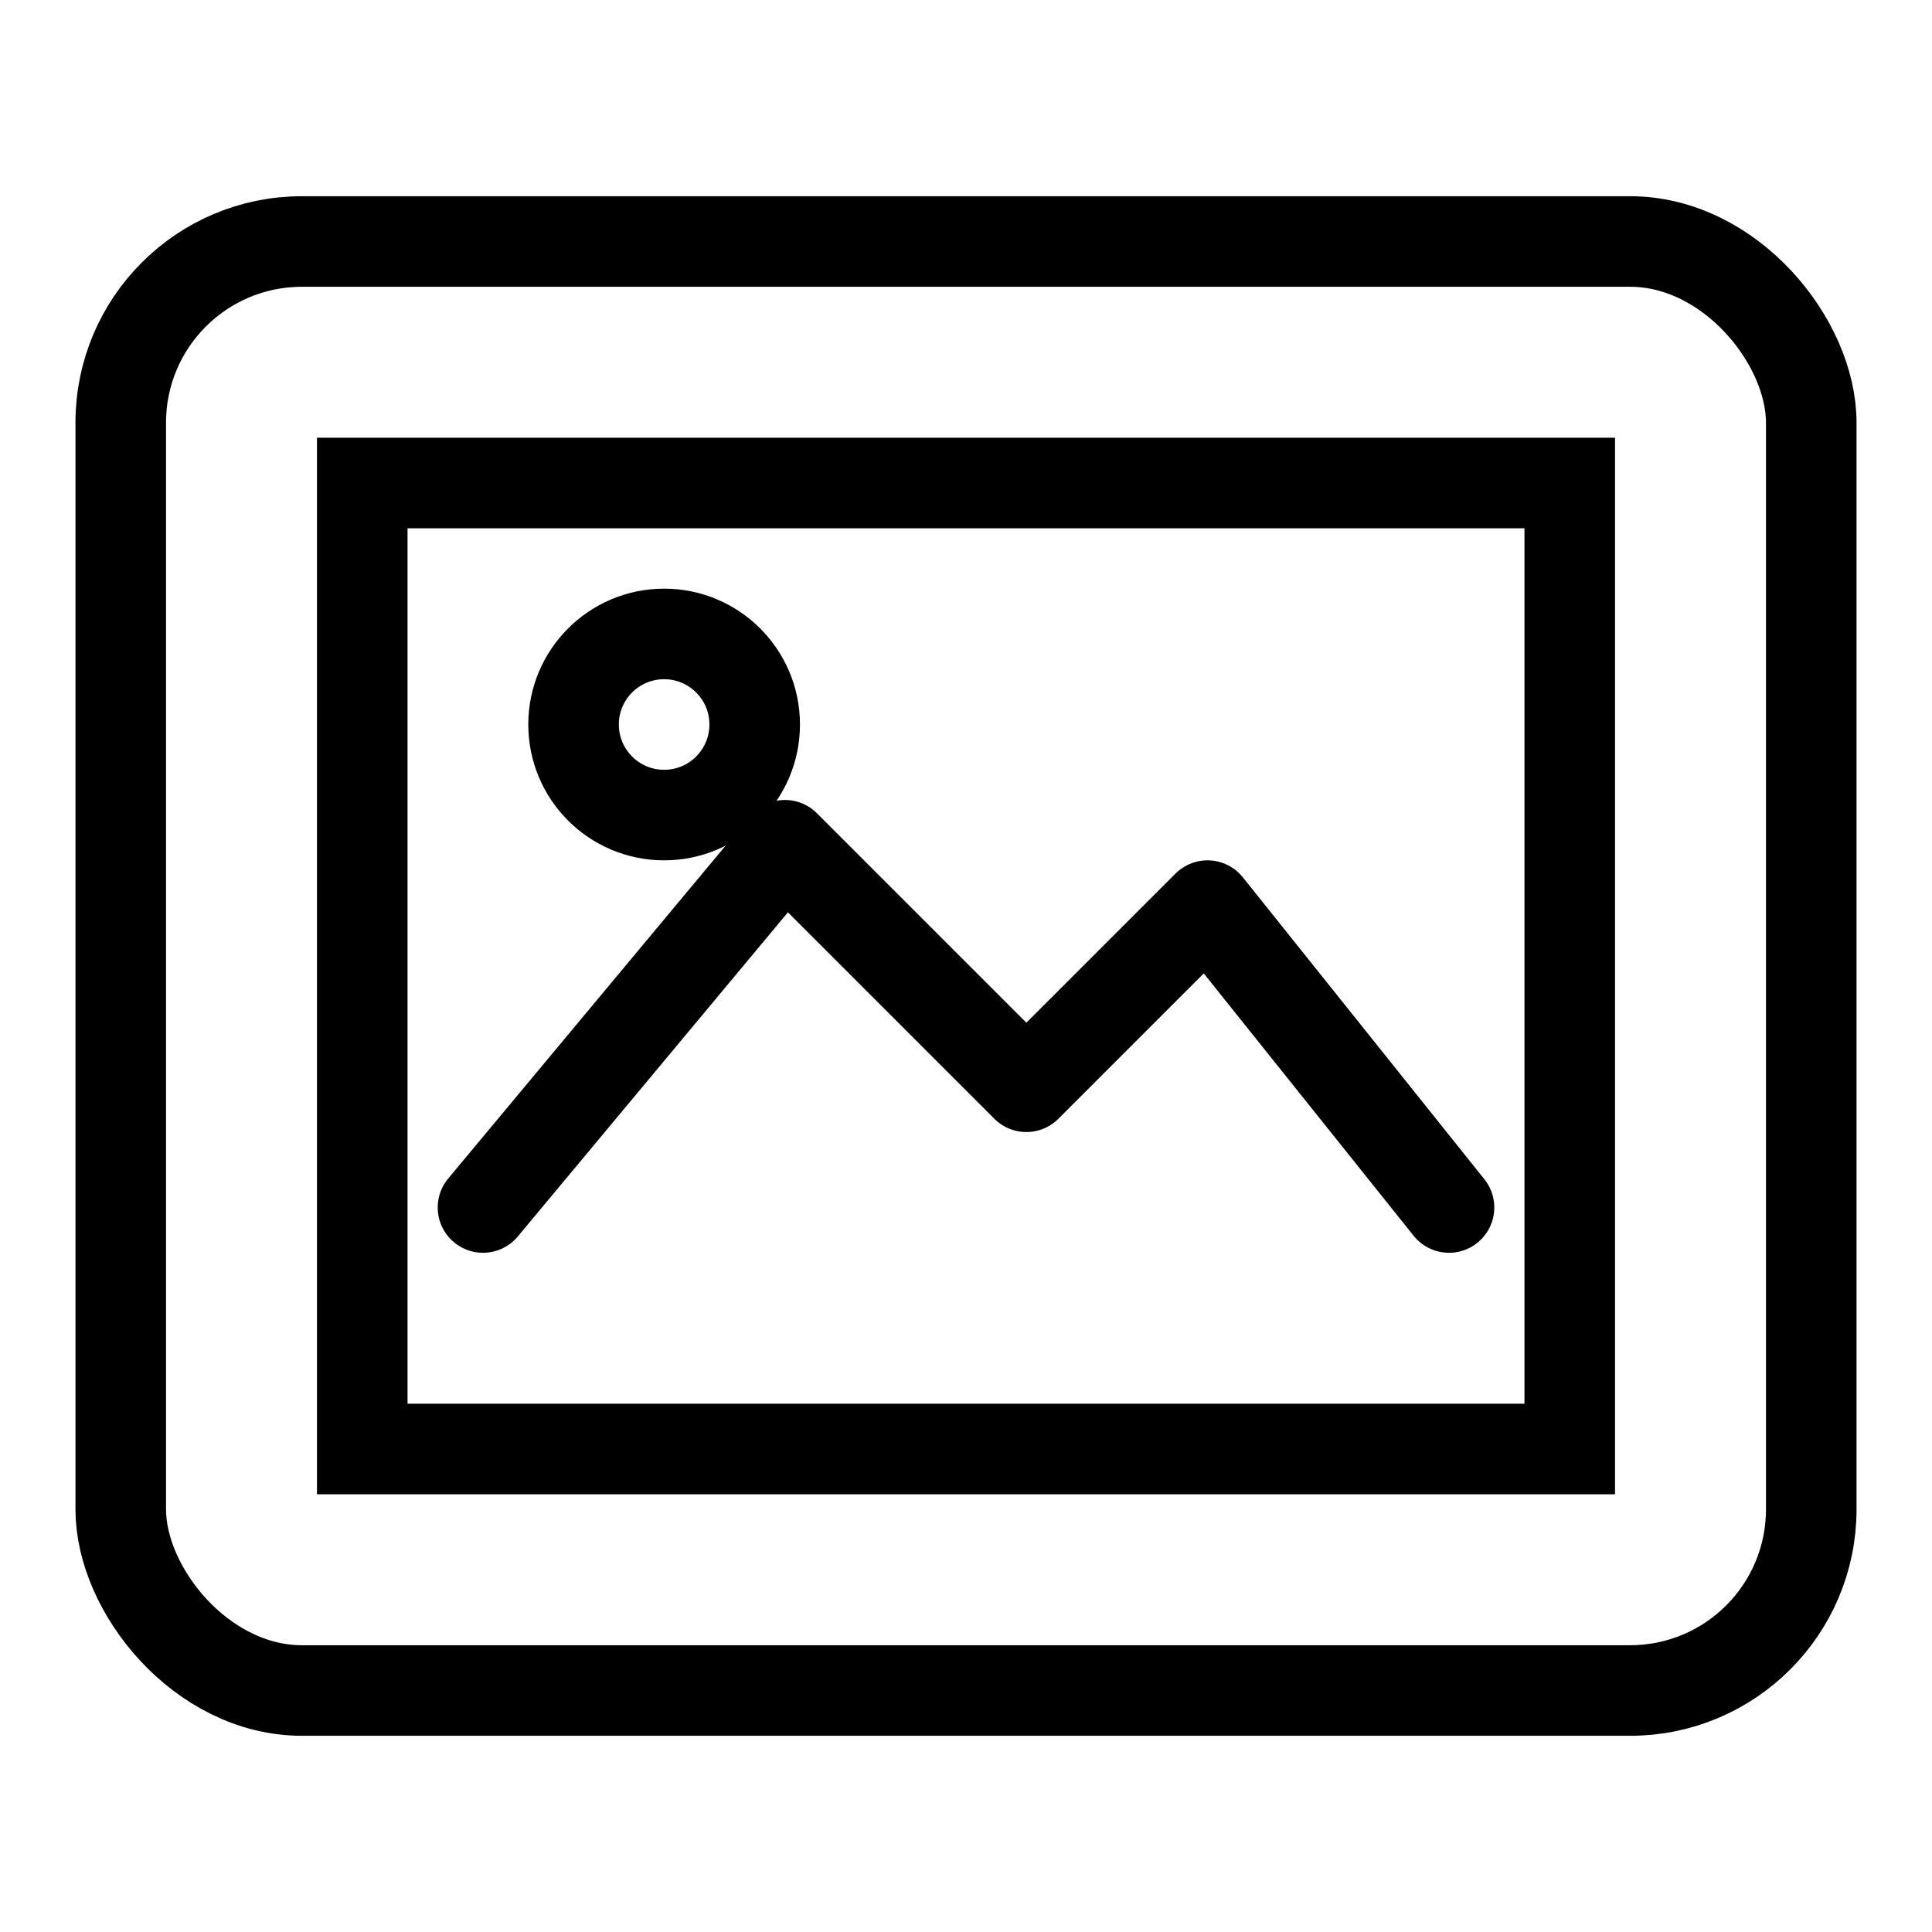 <svg xmlns="http://www.w3.org/2000/svg" viewBox="0 0 64 64">
  <!-- 外枠のフレーム -->
  <rect x="4" y="8" width="56" height="48" rx="6" ry="6"
        fill="none" stroke="#000" stroke-width="3" />

  <!-- 写真の内側フレーム -->
  <rect x="12" y="16" width="40" height="32"
        fill="none" stroke="#000" stroke-width="3" />

  <!-- 太陽（or 月） -->
  <circle cx="22" cy="24" r="3"
          fill="none" stroke="#000" stroke-width="3" />

  <!-- 山のライン -->
  <polyline points="16,40 26,28 34,36 40,30 48,40"
            fill="none" stroke="#000" stroke-width="3"
            stroke-linejoin="round" stroke-linecap="round" />
</svg>
